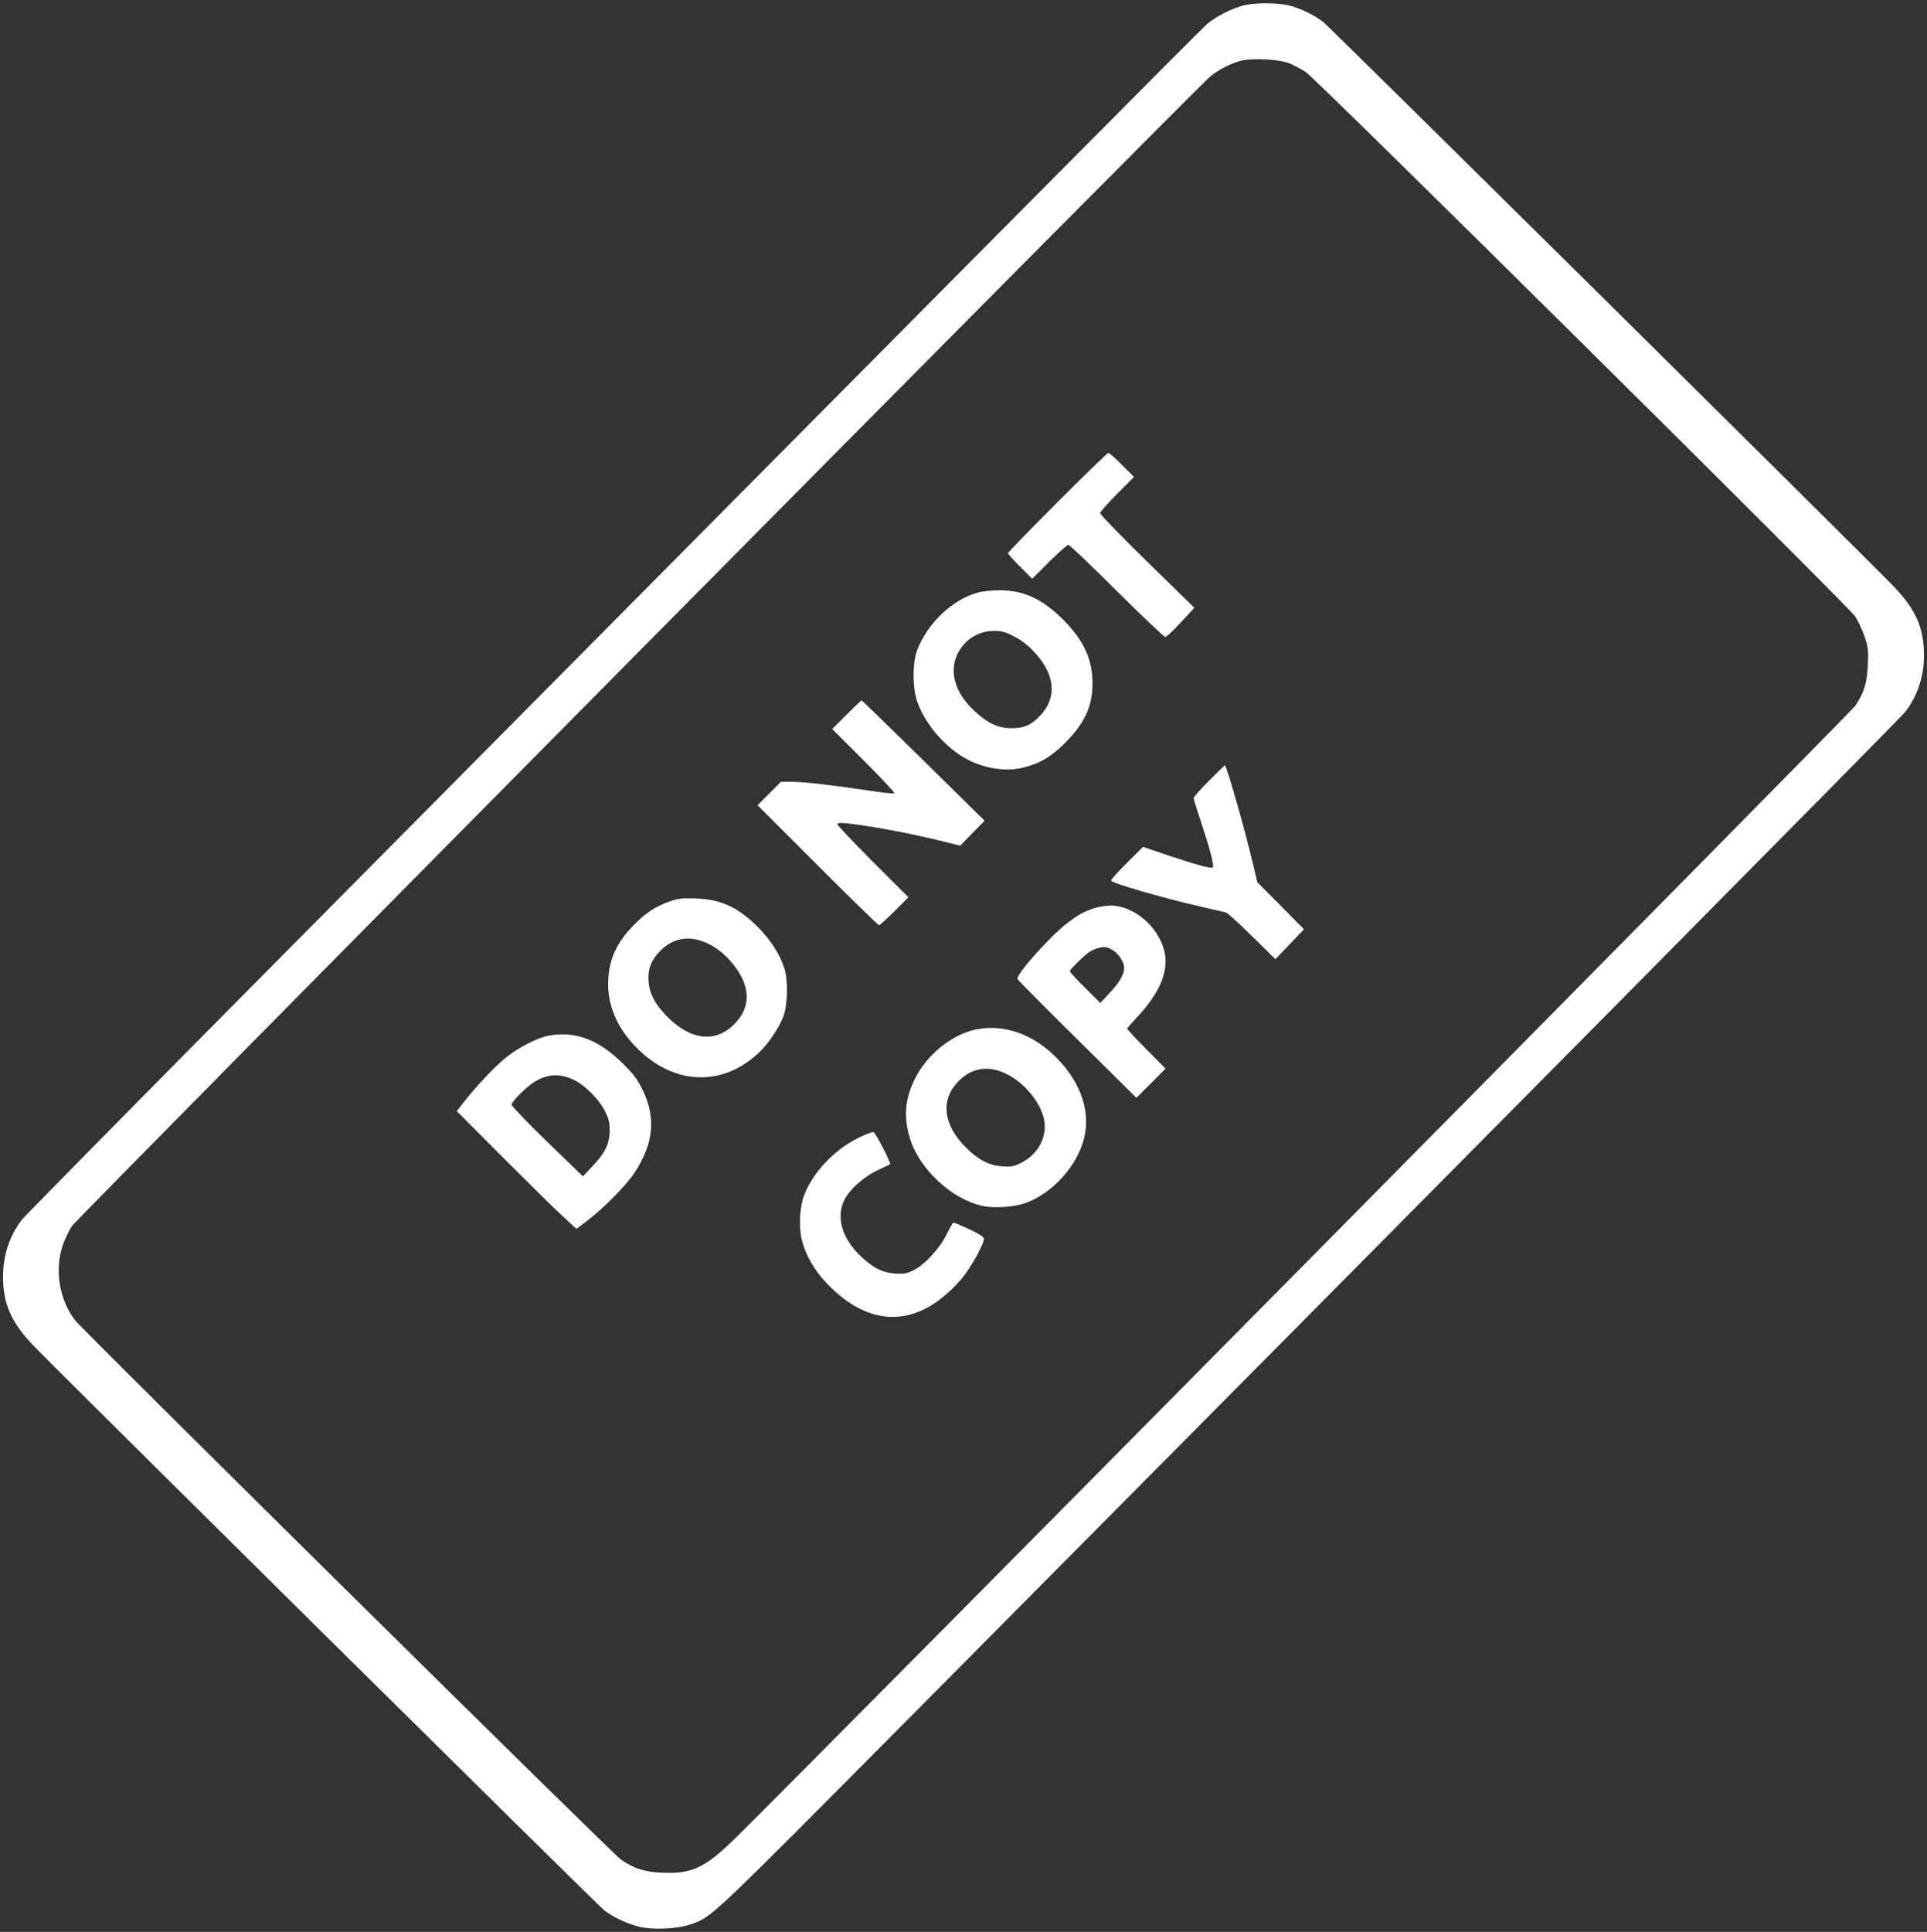 <?xml version="1.0" standalone="no"?>
<!DOCTYPE svg PUBLIC "-//W3C//DTD SVG 20010904//EN"
 "http://www.w3.org/TR/2001/REC-SVG-20010904/DTD/svg10.dtd">
<svg version="1.0" xmlns="http://www.w3.org/2000/svg"
 width="1277pt" height="1280pt" viewBox="0 0 1277 1280"
 preserveAspectRatio="xMidYMid meet">
<rect x="0" y="0" width="1277" height="1280" fill="#333333" stroke="none"/>
<g transform="translate(0,1280) scale(0.1,-0.1)"
fill="#ffffff" stroke="none">
<path d="M8240 12764 c-80 -21 -189 -77 -244 -126 -44 -38 -1552 -1557 -6253
-6298 -859 -866 -1577 -1595 -1597 -1620 -82 -106 -126 -237 -126 -377 0 -183
54 -305 203 -460 188 -195 3735 -3704 3779 -3738 61 -48 156 -92 235 -111 93
-22 255 -14 340 16 143 50 110 19 1503 1422 3553 3579 6513 6569 6544 6609 82
105 126 236 126 376 0 183 -54 305 -203 460 -188 195 -3735 3704 -3779 3738
-60 47 -155 92 -230 110 -79 18 -226 18 -298 -1z m303 -383 c31 -13 82 -39
111 -59 74 -50 3596 -3539 3640 -3606 19 -29 47 -89 62 -132 24 -72 26 -89 22
-189 -6 -123 -24 -182 -83 -271 -28 -42 -6800 -6888 -7413 -7494 -208 -205
-292 -246 -491 -238 -120 5 -186 26 -275 86 -53 36 -3569 3509 -3619 3575
-104 136 -136 332 -82 494 14 42 42 100 61 129 33 50 7449 7538 7544 7617 52
43 127 83 197 103 74 21 253 13 326 -15z"/>
<path d="M7007 9472 c-180 -180 -327 -332 -327 -337 0 -6 36 -46 80 -90 l80
-80 113 113 c62 61 119 112 127 112 8 0 152 -137 320 -305 169 -168 314 -305
322 -305 9 0 55 43 104 97 l89 96 -313 306 c-172 168 -312 313 -312 321 0 8
51 65 112 127 l113 113 -80 80 c-44 44 -84 80 -90 80 -5 0 -157 -147 -338
-328z"/>
<path d="M6480 8874 c-166 -45 -332 -201 -401 -379 -33 -86 -33 -251 0 -345
47 -133 157 -270 285 -354 124 -82 289 -114 416 -82 112 28 187 72 280 166
127 127 180 242 180 390 0 162 -58 287 -195 425 -140 139 -265 196 -430 194
-44 0 -105 -7 -135 -15z m237 -289 c46 -23 90 -56 130 -98 144 -149 162 -303
49 -425 -60 -65 -107 -86 -191 -87 -89 0 -161 33 -249 116 -153 142 -179 314
-67 441 48 55 122 88 197 88 50 0 74 -6 131 -35z"/>
<path d="M5610 8065 l-95 -95 210 -210 c115 -115 206 -212 202 -216 -4 -4 -87
5 -184 20 -242 36 -414 56 -498 56 l-70 0 -78 -78 -77 -77 398 -398 c218 -218
402 -397 407 -397 6 0 52 42 103 93 l92 92 -235 235 c-129 129 -235 241 -235
248 0 10 14 12 63 7 157 -17 441 -70 661 -126 l89 -22 81 83 81 82 -405 399
c-223 219 -407 398 -410 399 -3 0 -48 -43 -100 -95z"/>
<path d="M8012 7627 c-56 -56 -102 -108 -102 -114 0 -7 24 -85 54 -175 58
-174 83 -274 73 -285 -10 -10 -105 16 -292 78 l-170 58 -108 -107 c-59 -59
-106 -111 -104 -117 6 -17 341 -114 589 -171 84 -19 162 -37 173 -40 11 -4 89
-74 173 -158 l154 -151 95 99 94 99 -154 156 -155 156 -32 135 c-55 231 -172
640 -183 640 -1 0 -48 -46 -105 -103z"/>
<path d="M4440 6828 c-98 -35 -157 -73 -240 -157 -118 -120 -170 -239 -170
-391 0 -142 57 -279 166 -398 243 -267 572 -293 823 -66 69 63 138 163 172
249 30 80 33 242 5 325 -30 91 -94 188 -175 269 -135 133 -243 182 -411 188
-89 3 -115 0 -170 -19z m258 -283 c49 -25 88 -55 130 -99 146 -156 159 -310
38 -432 -128 -128 -296 -106 -454 60 -81 85 -114 157 -115 246 0 67 19 115 69
170 89 98 206 118 332 55z"/>
<path d="M7245 6781 c-69 -25 -90 -36 -167 -93 -108 -79 -343 -341 -336 -374
2 -6 180 -186 396 -399 l393 -389 97 97 96 97 -127 128 c-70 71 -127 132 -127
136 0 4 29 38 65 76 153 163 214 311 180 442 -41 162 -204 298 -355 298 -37
-1 -87 -9 -115 -19z m135 -280 c37 -26 70 -80 70 -113 0 -43 -33 -101 -100
-170 l-59 -63 -100 100 c-56 55 -101 104 -101 110 0 10 65 76 117 119 31 26
94 46 123 40 14 -3 36 -13 50 -23z"/>
<path d="M6453 5976 c-156 -38 -316 -171 -391 -326 -66 -135 -75 -251 -31
-395 62 -201 276 -401 480 -445 77 -17 209 -8 284 19 182 65 347 249 391 437
43 185 -35 389 -213 553 -154 142 -344 199 -520 157z m226 -296 c137 -73 245
-226 245 -345 -1 -100 -62 -193 -160 -241 -47 -23 -63 -26 -122 -22 -89 7
-159 43 -243 127 -146 147 -167 308 -55 429 91 100 211 118 335 52z"/>
<path d="M3635 5938 c-72 -13 -199 -78 -280 -143 -73 -58 -204 -197 -283 -299
l-45 -58 309 -310 c170 -170 348 -346 397 -390 l87 -80 73 55 c109 83 256 233
310 314 129 195 146 366 55 553 -34 69 -58 102 -132 175 -158 157 -316 216
-491 183z m172 -295 c73 -36 165 -130 202 -205 25 -50 31 -73 31 -127 0 -88
-29 -149 -113 -237 l-64 -68 -237 229 c-130 127 -236 237 -236 246 0 18 87
107 140 143 91 62 181 68 277 19z"/>
<path d="M5725 5278 c-177 -76 -333 -233 -396 -397 -30 -79 -37 -215 -14 -301
25 -98 82 -196 160 -279 295 -311 616 -301 898 27 57 67 147 227 147 263 0 14
-24 30 -96 64 -54 25 -100 45 -105 45 -4 0 -23 -33 -43 -73 -46 -96 -147 -206
-222 -243 -48 -23 -63 -26 -123 -22 -86 6 -152 41 -236 124 -113 111 -152 242
-105 352 32 74 129 163 227 209 43 20 80 38 82 39 8 7 -99 214 -111 214 -7 -1
-35 -10 -63 -22z"/>
</g>
</svg>
